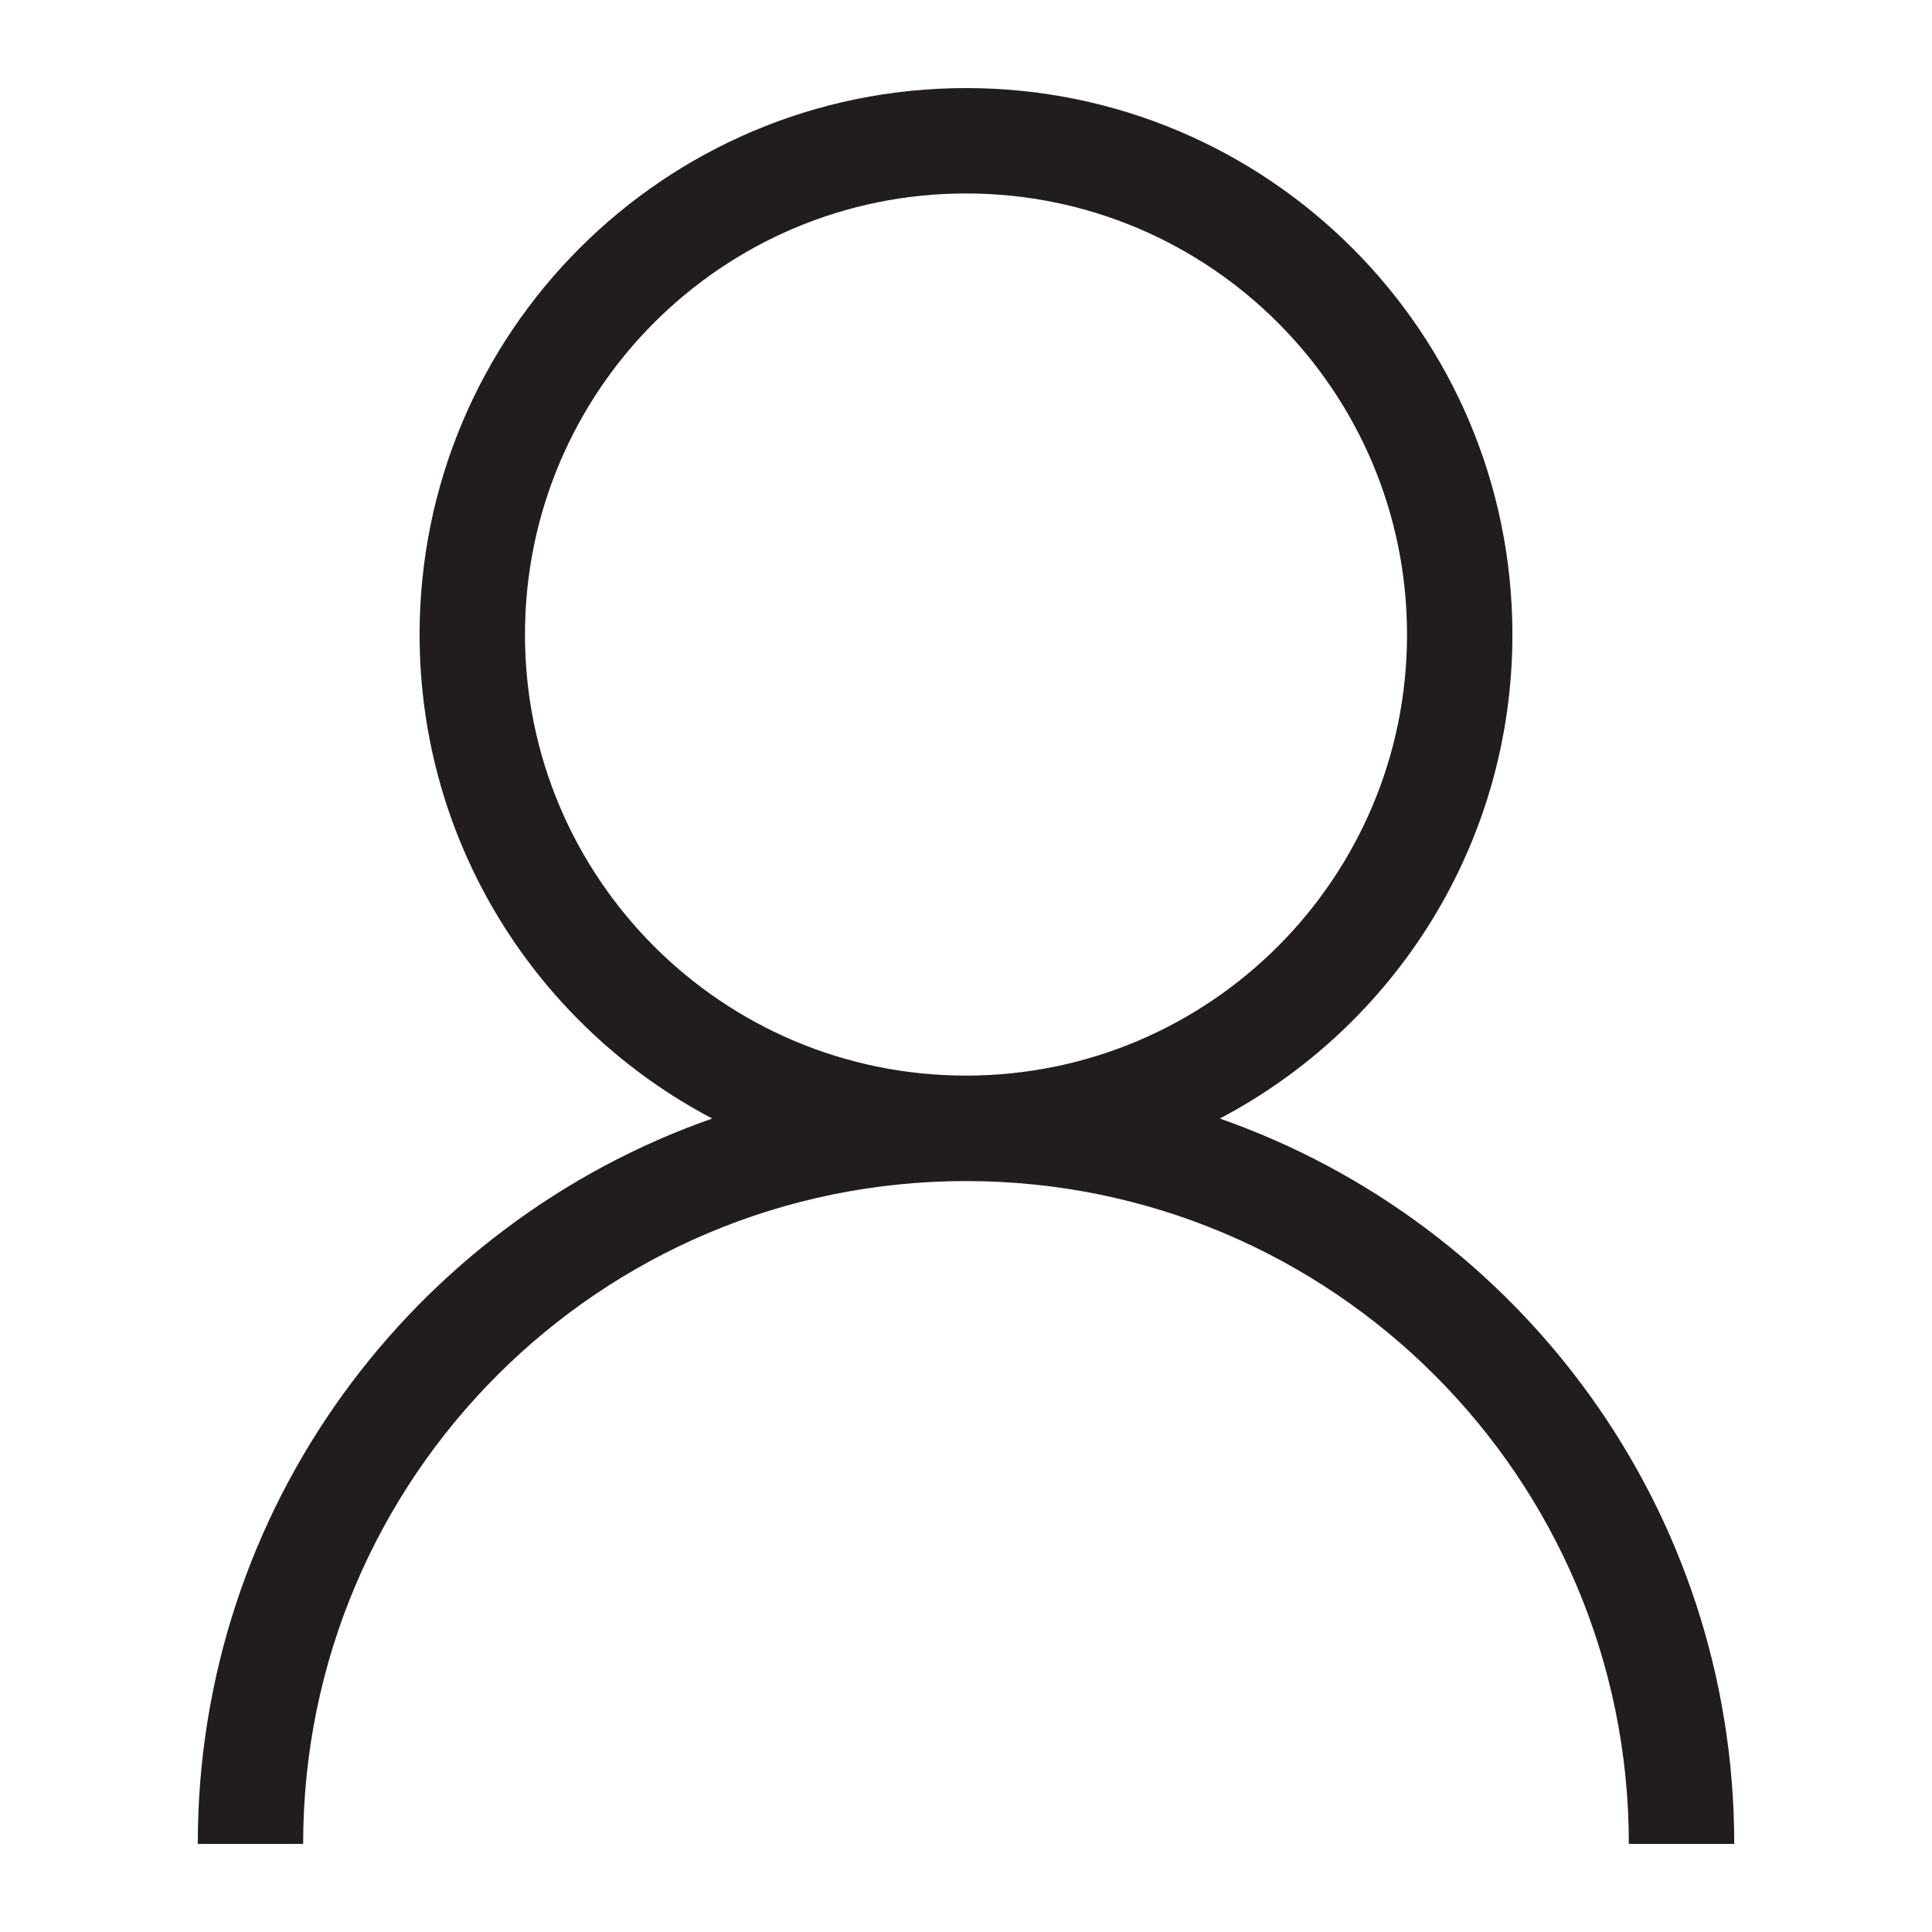 <svg width="22" height="22" viewBox="0 0 22 22" fill="none" xmlns="http://www.w3.org/2000/svg">
<g id="Icons/Base/Account">
<path id="Union" fill-rule="evenodd" clip-rule="evenodd" d="M16.022 7.226C16.022 9.999 13.774 12.248 11 12.248C8.226 12.248 5.978 9.999 5.978 7.226C5.978 4.452 8.226 2.203 11 2.203C13.774 2.203 16.022 4.452 16.022 7.226ZM13.89 12.737C15.871 11.696 17.222 9.619 17.222 7.226C17.222 3.789 14.437 1.003 11 1.003C7.564 1.003 4.778 3.789 4.778 7.226C4.778 9.619 6.129 11.696 8.11 12.737C4.699 13.931 2.252 17.178 2.252 20.997H3.452C3.452 16.828 6.831 13.449 11 13.449C15.169 13.449 18.548 16.828 18.548 20.997H19.748C19.748 17.178 17.302 13.931 13.89 12.737Z" fill="#221D1D"/>
</g>
</svg>
